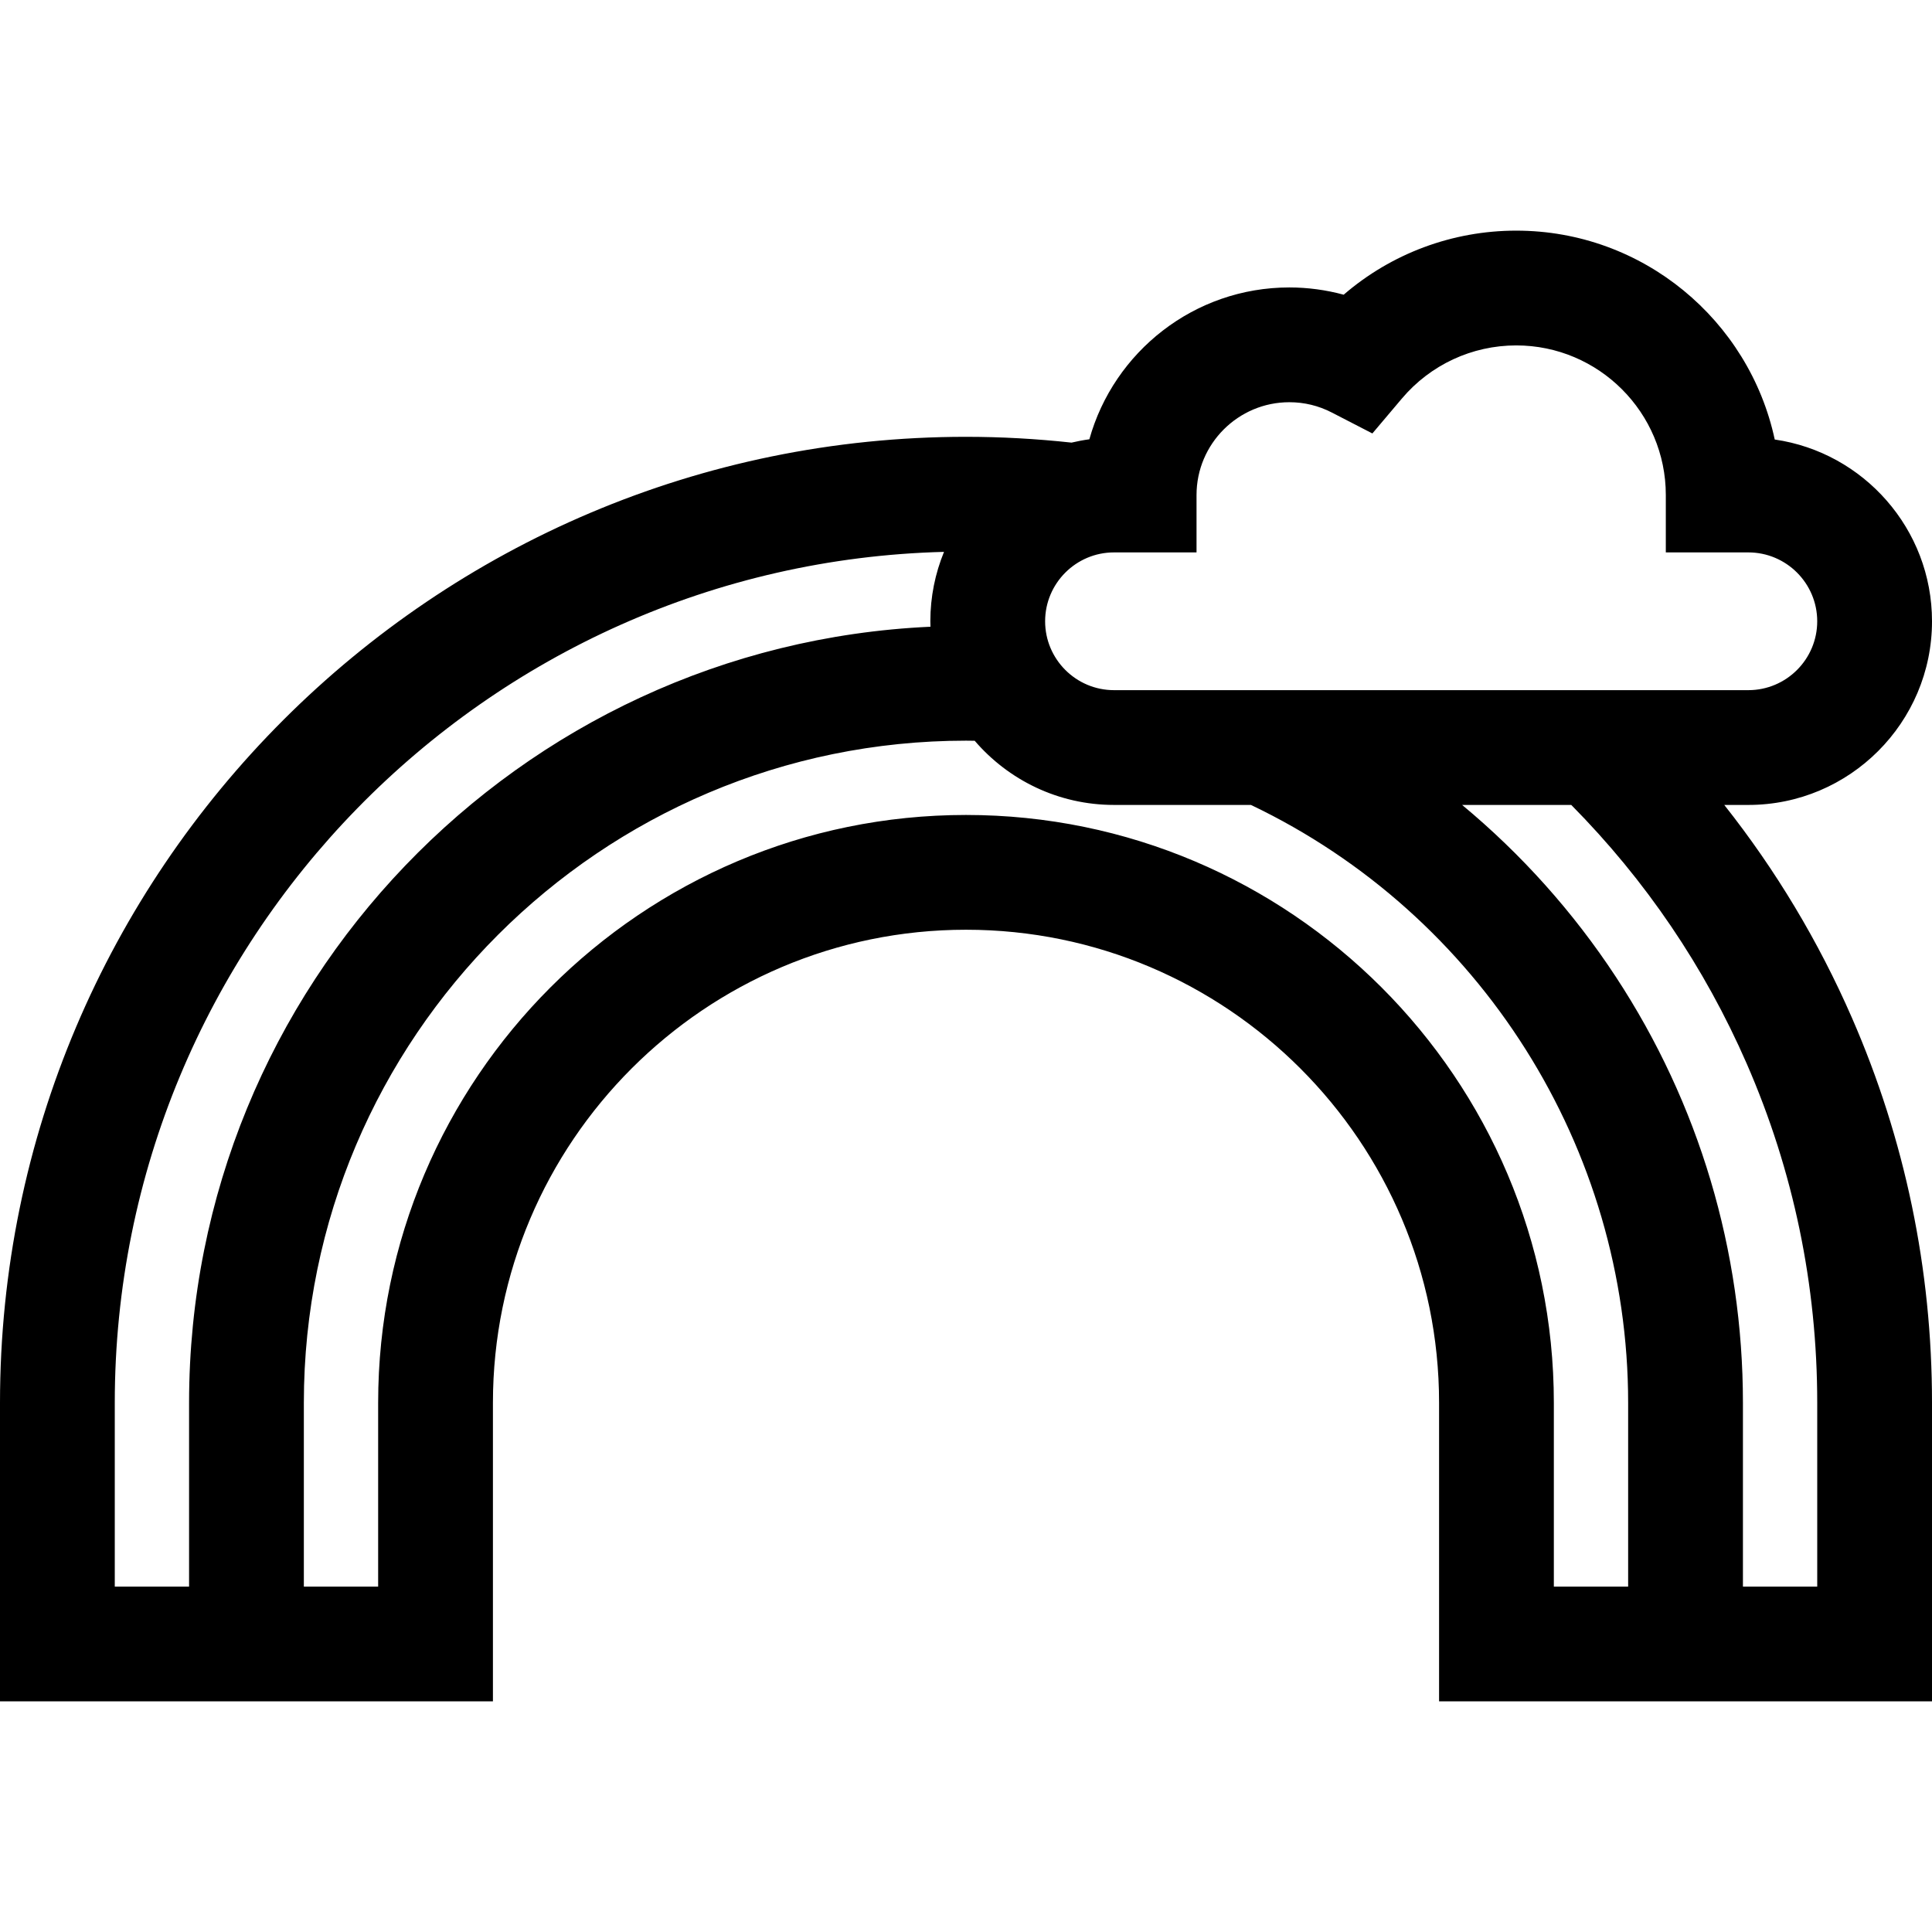 <?xml version="1.0" encoding="iso-8859-1"?>
<!-- Uploaded to: SVG Repo, www.svgrepo.com, Generator: SVG Repo Mixer Tools -->
<svg fill="#000000" height="800px" width="800px" version="1.1" id="Layer_1" xmlns="http://www.w3.org/2000/svg" xmlns:xlink="http://www.w3.org/1999/xlink" 
	 viewBox="0 0 511.999 511.999" xml:space="preserve">
<g>
	<g>
		<path d="M456.947,213.316h6.383c26.837,0,48.67-21.833,48.67-48.67c0-24.464-18.142-44.769-41.677-48.169
			c-6.777-31.595-34.921-55.356-68.511-55.356c-16.934,0-33.095,6.086-45.725,16.978c-4.685-1.27-9.539-1.924-14.399-1.924
			c-25.218,0-46.526,17.056-52.997,40.238c-1.602,0.216-3.177,0.516-4.726,0.884c-9.308-1.017-18.7-1.537-27.966-1.537
			C114.841,115.758,0,230.601,0,371.759v79.119h130.631v-79.119c0-69.129,56.24-125.37,125.369-125.37s125.369,56.24,125.369,125.37
			v79.119h130.631v-79.119c0-35.424-7.139-69.751-21.218-102.026C481.922,249.423,470.584,230.553,456.947,213.316z M295.22,146.393
			h21.873v-15.209c0-13.561,11.032-24.593,24.593-24.593c3.955,0,7.737,0.917,11.241,2.723l10.767,5.553l7.82-9.252
			c7.562-8.947,18.605-14.078,30.297-14.078c21.862,0,39.647,17.786,39.647,39.647v15.209h21.872
			c10.065,0,18.252,8.188,18.252,18.252c0,10.064-8.187,18.252-18.252,18.252H295.22c-10.065,0-18.252-8.188-18.252-18.252
			C276.968,154.581,285.155,146.393,295.22,146.393z M50.106,420.461H30.417v-48.702c0-122.439,98.051-222.408,219.756-225.508
			c-2.328,5.68-3.623,11.887-3.623,18.395c0,0.485,0.022,0.963,0.036,1.444C137.41,171.027,50.106,261.385,50.106,371.759V420.461z
			 M431.475,420.462h-19.69v-48.703c0.001-85.9-69.885-155.787-155.786-155.787s-155.786,69.886-155.786,155.787v48.702h-19.69
			v-48.702c0-96.758,78.719-175.476,175.476-175.476c0.766,0,1.537,0.017,2.306,0.027c8.933,10.399,22.163,17.005,36.914,17.005
			h36.297c60.832,29.045,99.959,90.88,99.959,158.444V420.462z M481.584,420.461h-0.001h-19.689v-48.702
			c0-40.293-11.642-79.321-33.667-112.867c-11.327-17.253-25.084-32.565-40.752-45.577h28.924
			c19.697,19.917,35.329,42.96,46.505,68.579c12.395,28.417,18.68,58.652,18.68,89.865V420.461z"/>
	</g>
</g>
</svg>